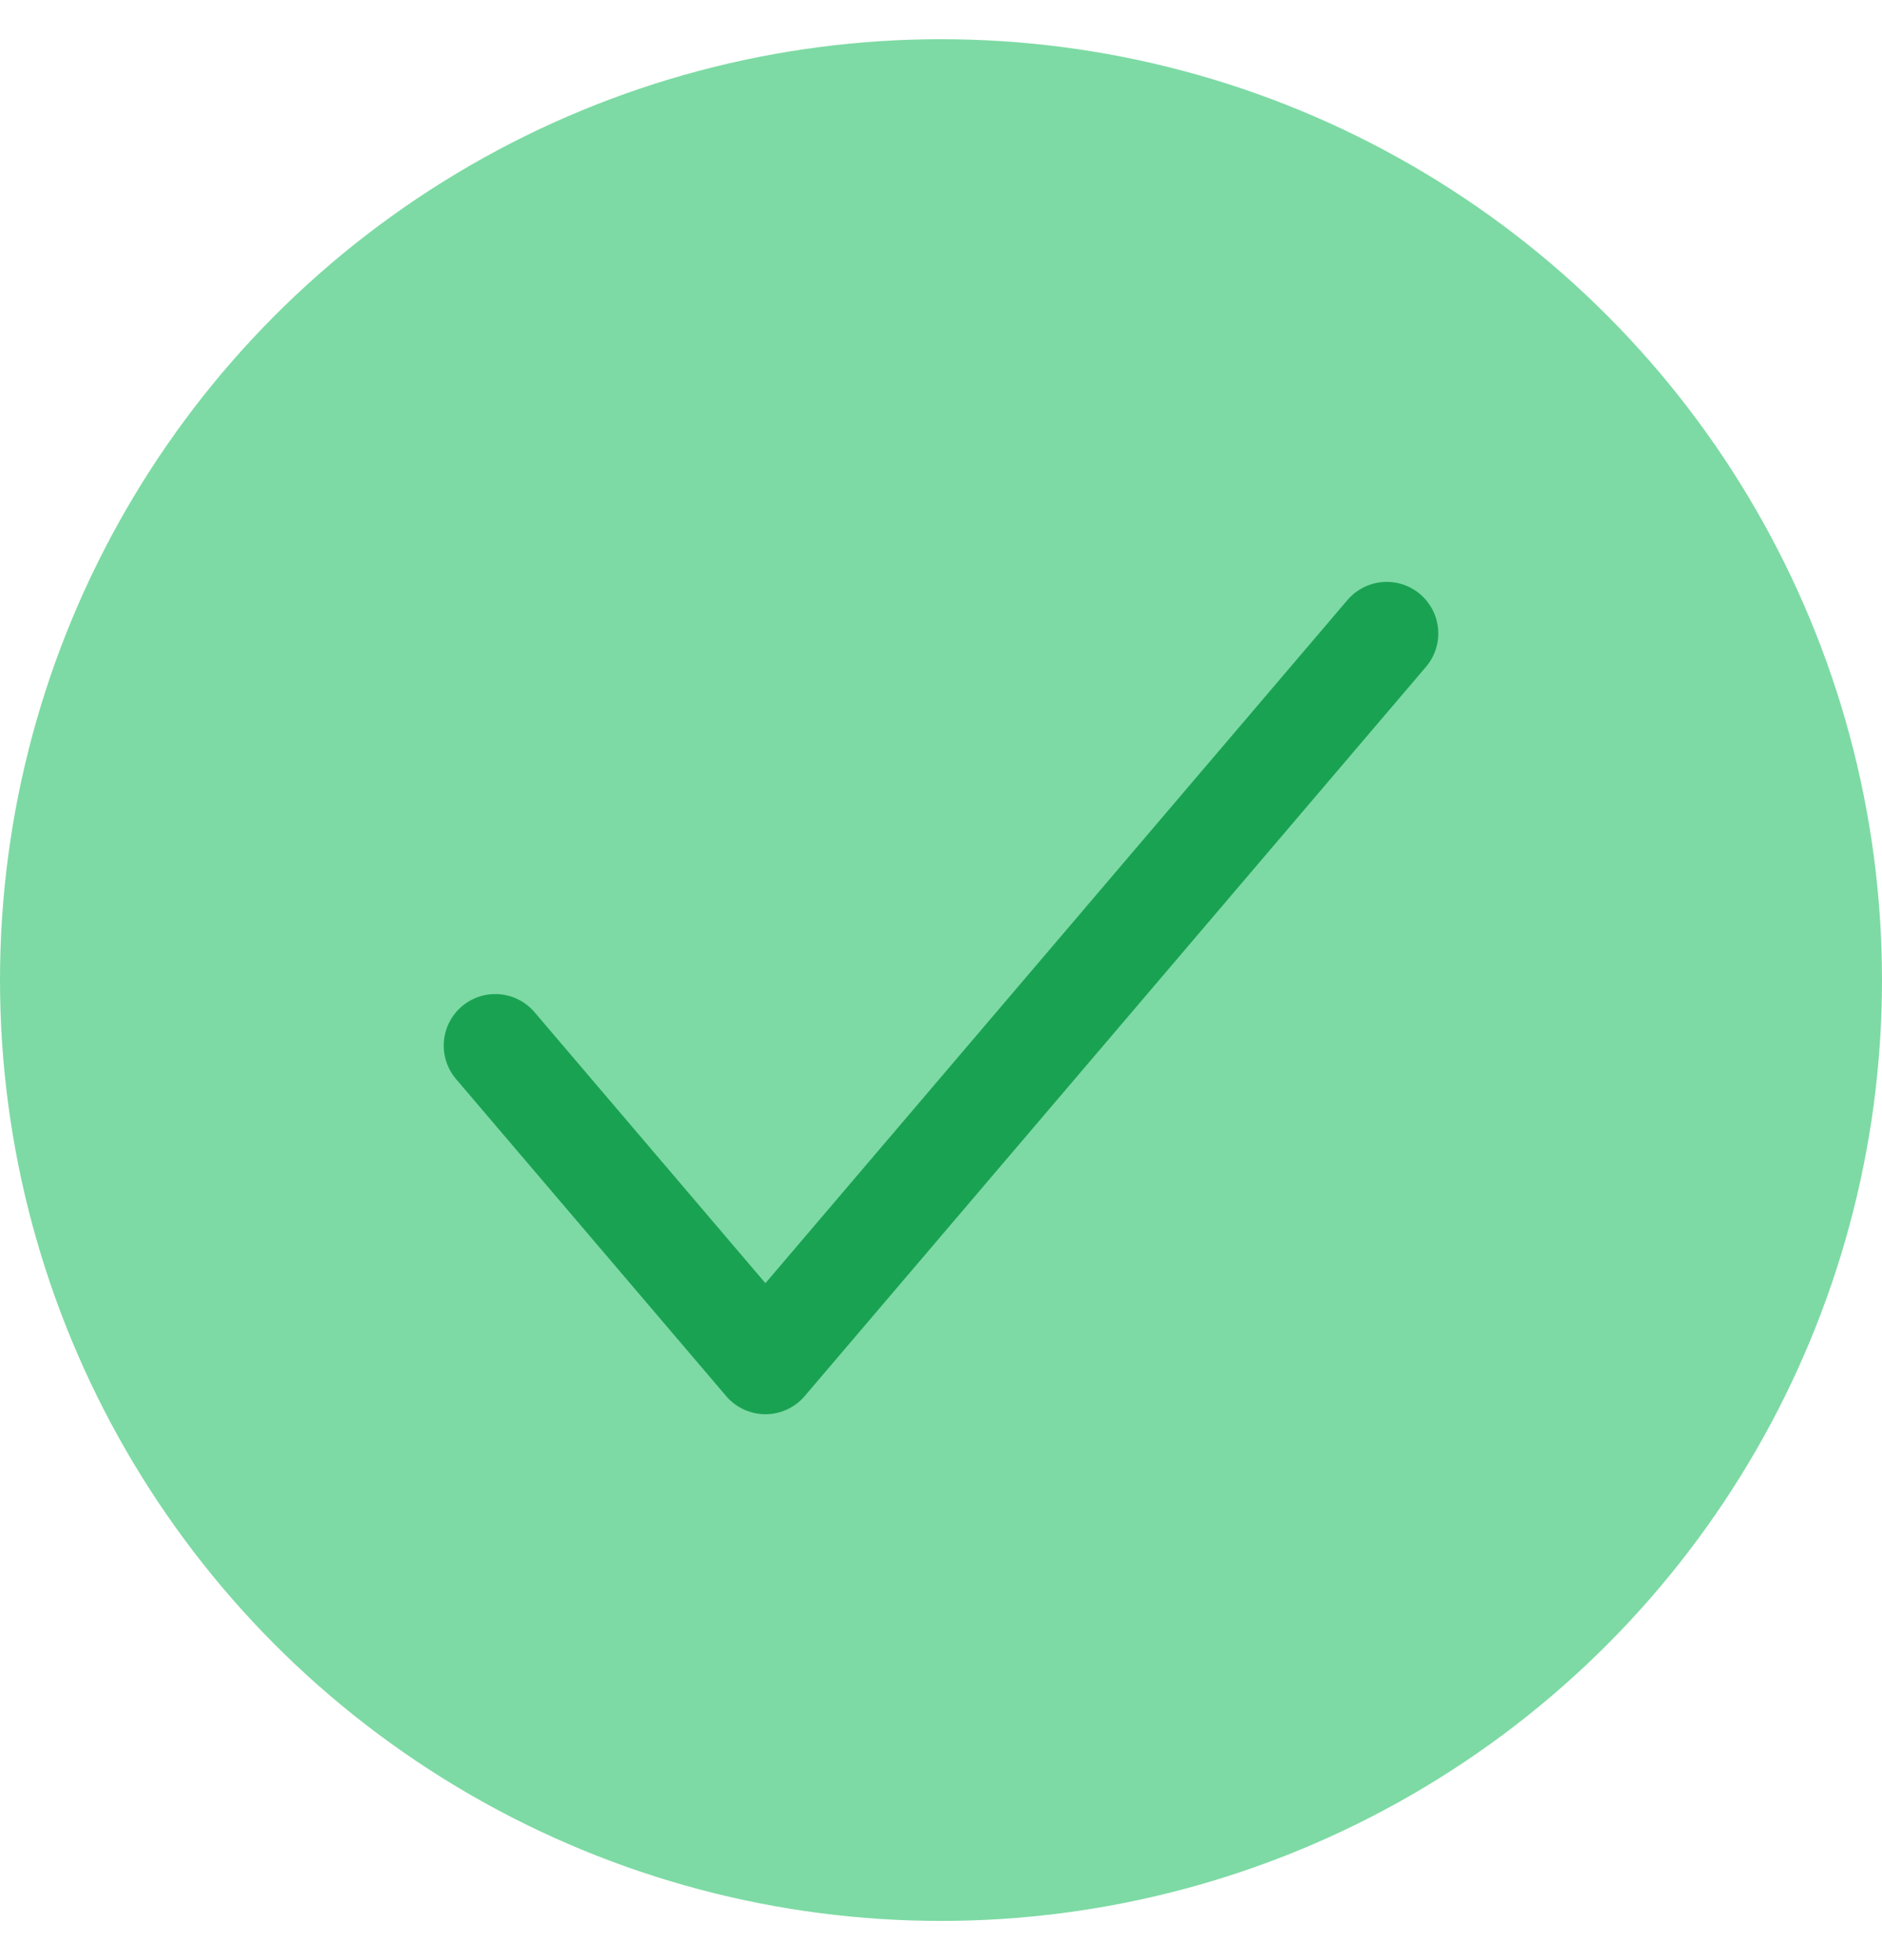 <svg width="24" height="25" viewBox="0 0 24 25" fill="none" xmlns="http://www.w3.org/2000/svg">
<circle cx="12" cy="12.5" r="12" fill="#46CB7E" fill-opacity="0.7"/>
<path d="M6.316 13.336L9.761 17.38L17.684 8.079" stroke="#1AA253" stroke-width="1.315" stroke-linecap="round" stroke-linejoin="round"/>
</svg>
